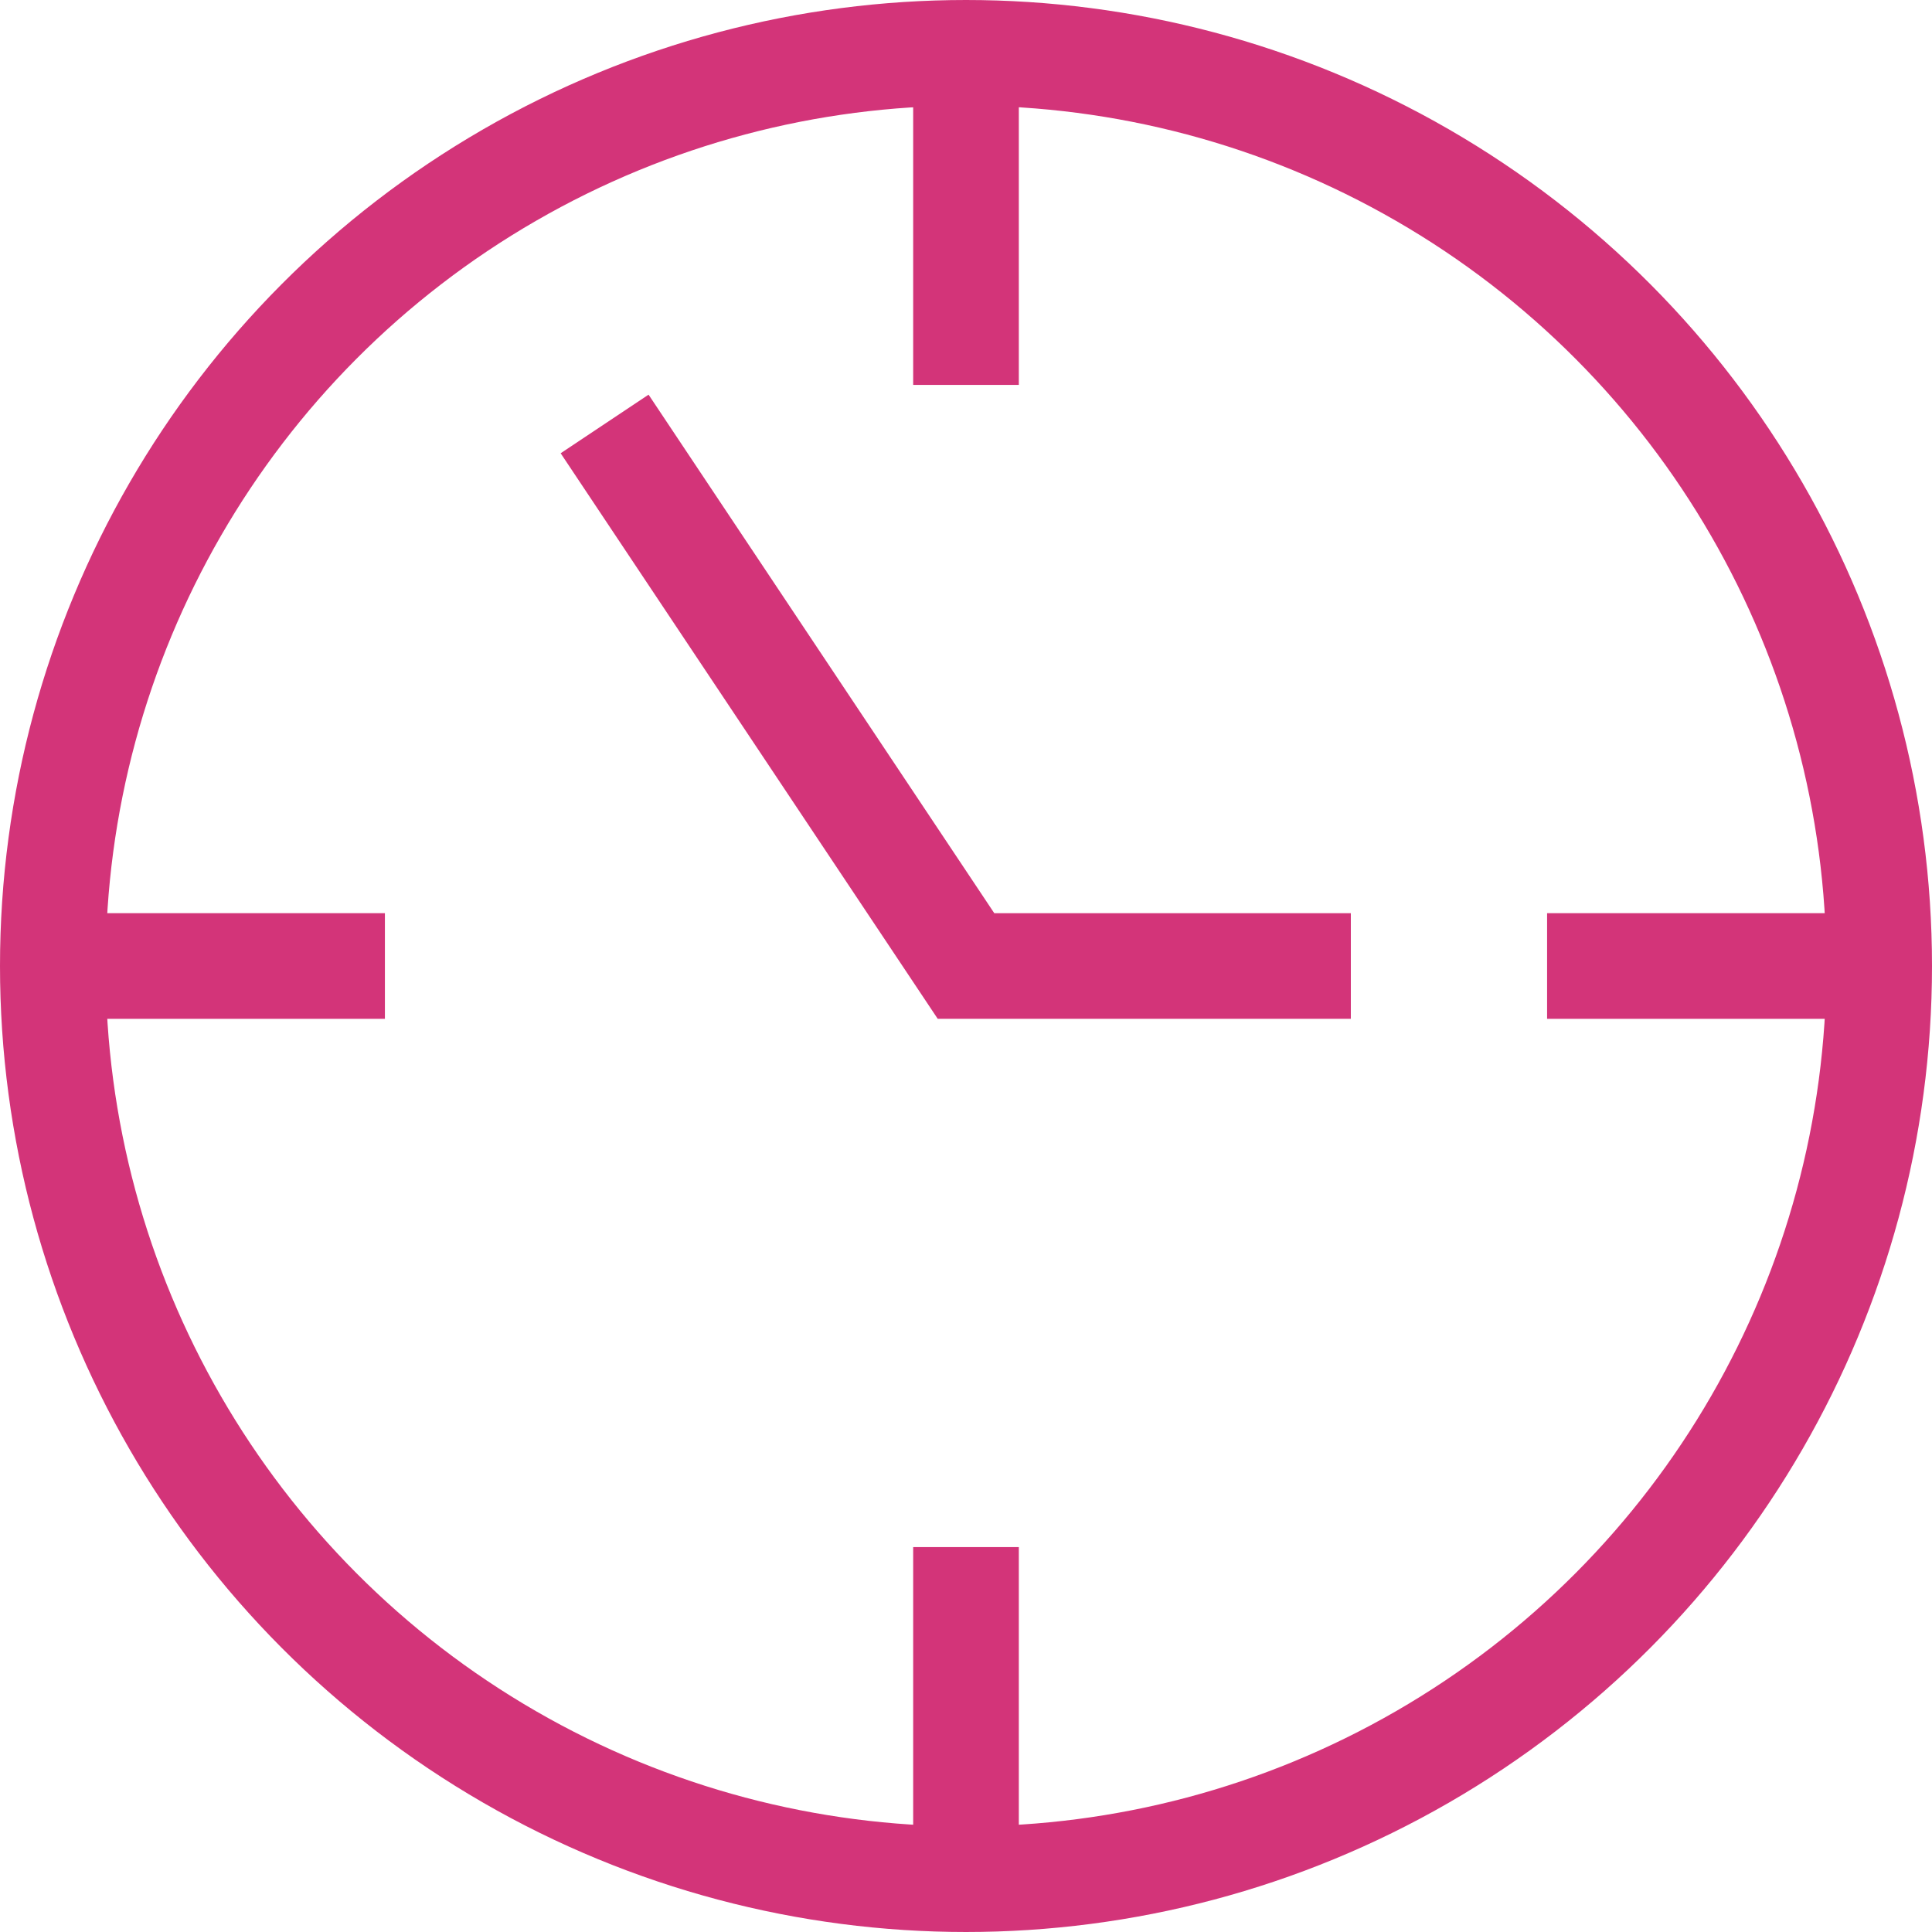 <svg id="Layer_1" data-name="Layer 1" xmlns="http://www.w3.org/2000/svg" viewBox="0 0 292.58 292.58"><title>aukioloajat</title><line x1="146.29" y1="8" x2="146.29" y2="58.29" fill="none" stroke="#d33479" stroke-miterlimit="10" stroke-width="16"/><line x1="284.58" y1="146.29" x2="234.29" y2="146.29" fill="none" stroke="#d33479" stroke-miterlimit="10" stroke-width="16"/><line x1="146.29" y1="284.58" x2="146.29" y2="234.29" fill="none" stroke="#d33479" stroke-miterlimit="10" stroke-width="16"/><line x1="8" y1="146.29" x2="58.29" y2="146.29" fill="none" stroke="#d33479" stroke-miterlimit="10" stroke-width="16"/><circle cx="146.29" cy="146.29" r="138.29" fill="none" stroke="#d33479" stroke-linecap="square" stroke-miterlimit="10" stroke-width="16"/><polyline points="96 70.86 146.29 146.29 196.57 146.29" fill="none" stroke="#d33479" stroke-linecap="square" stroke-miterlimit="10" stroke-width="16"/></svg>
